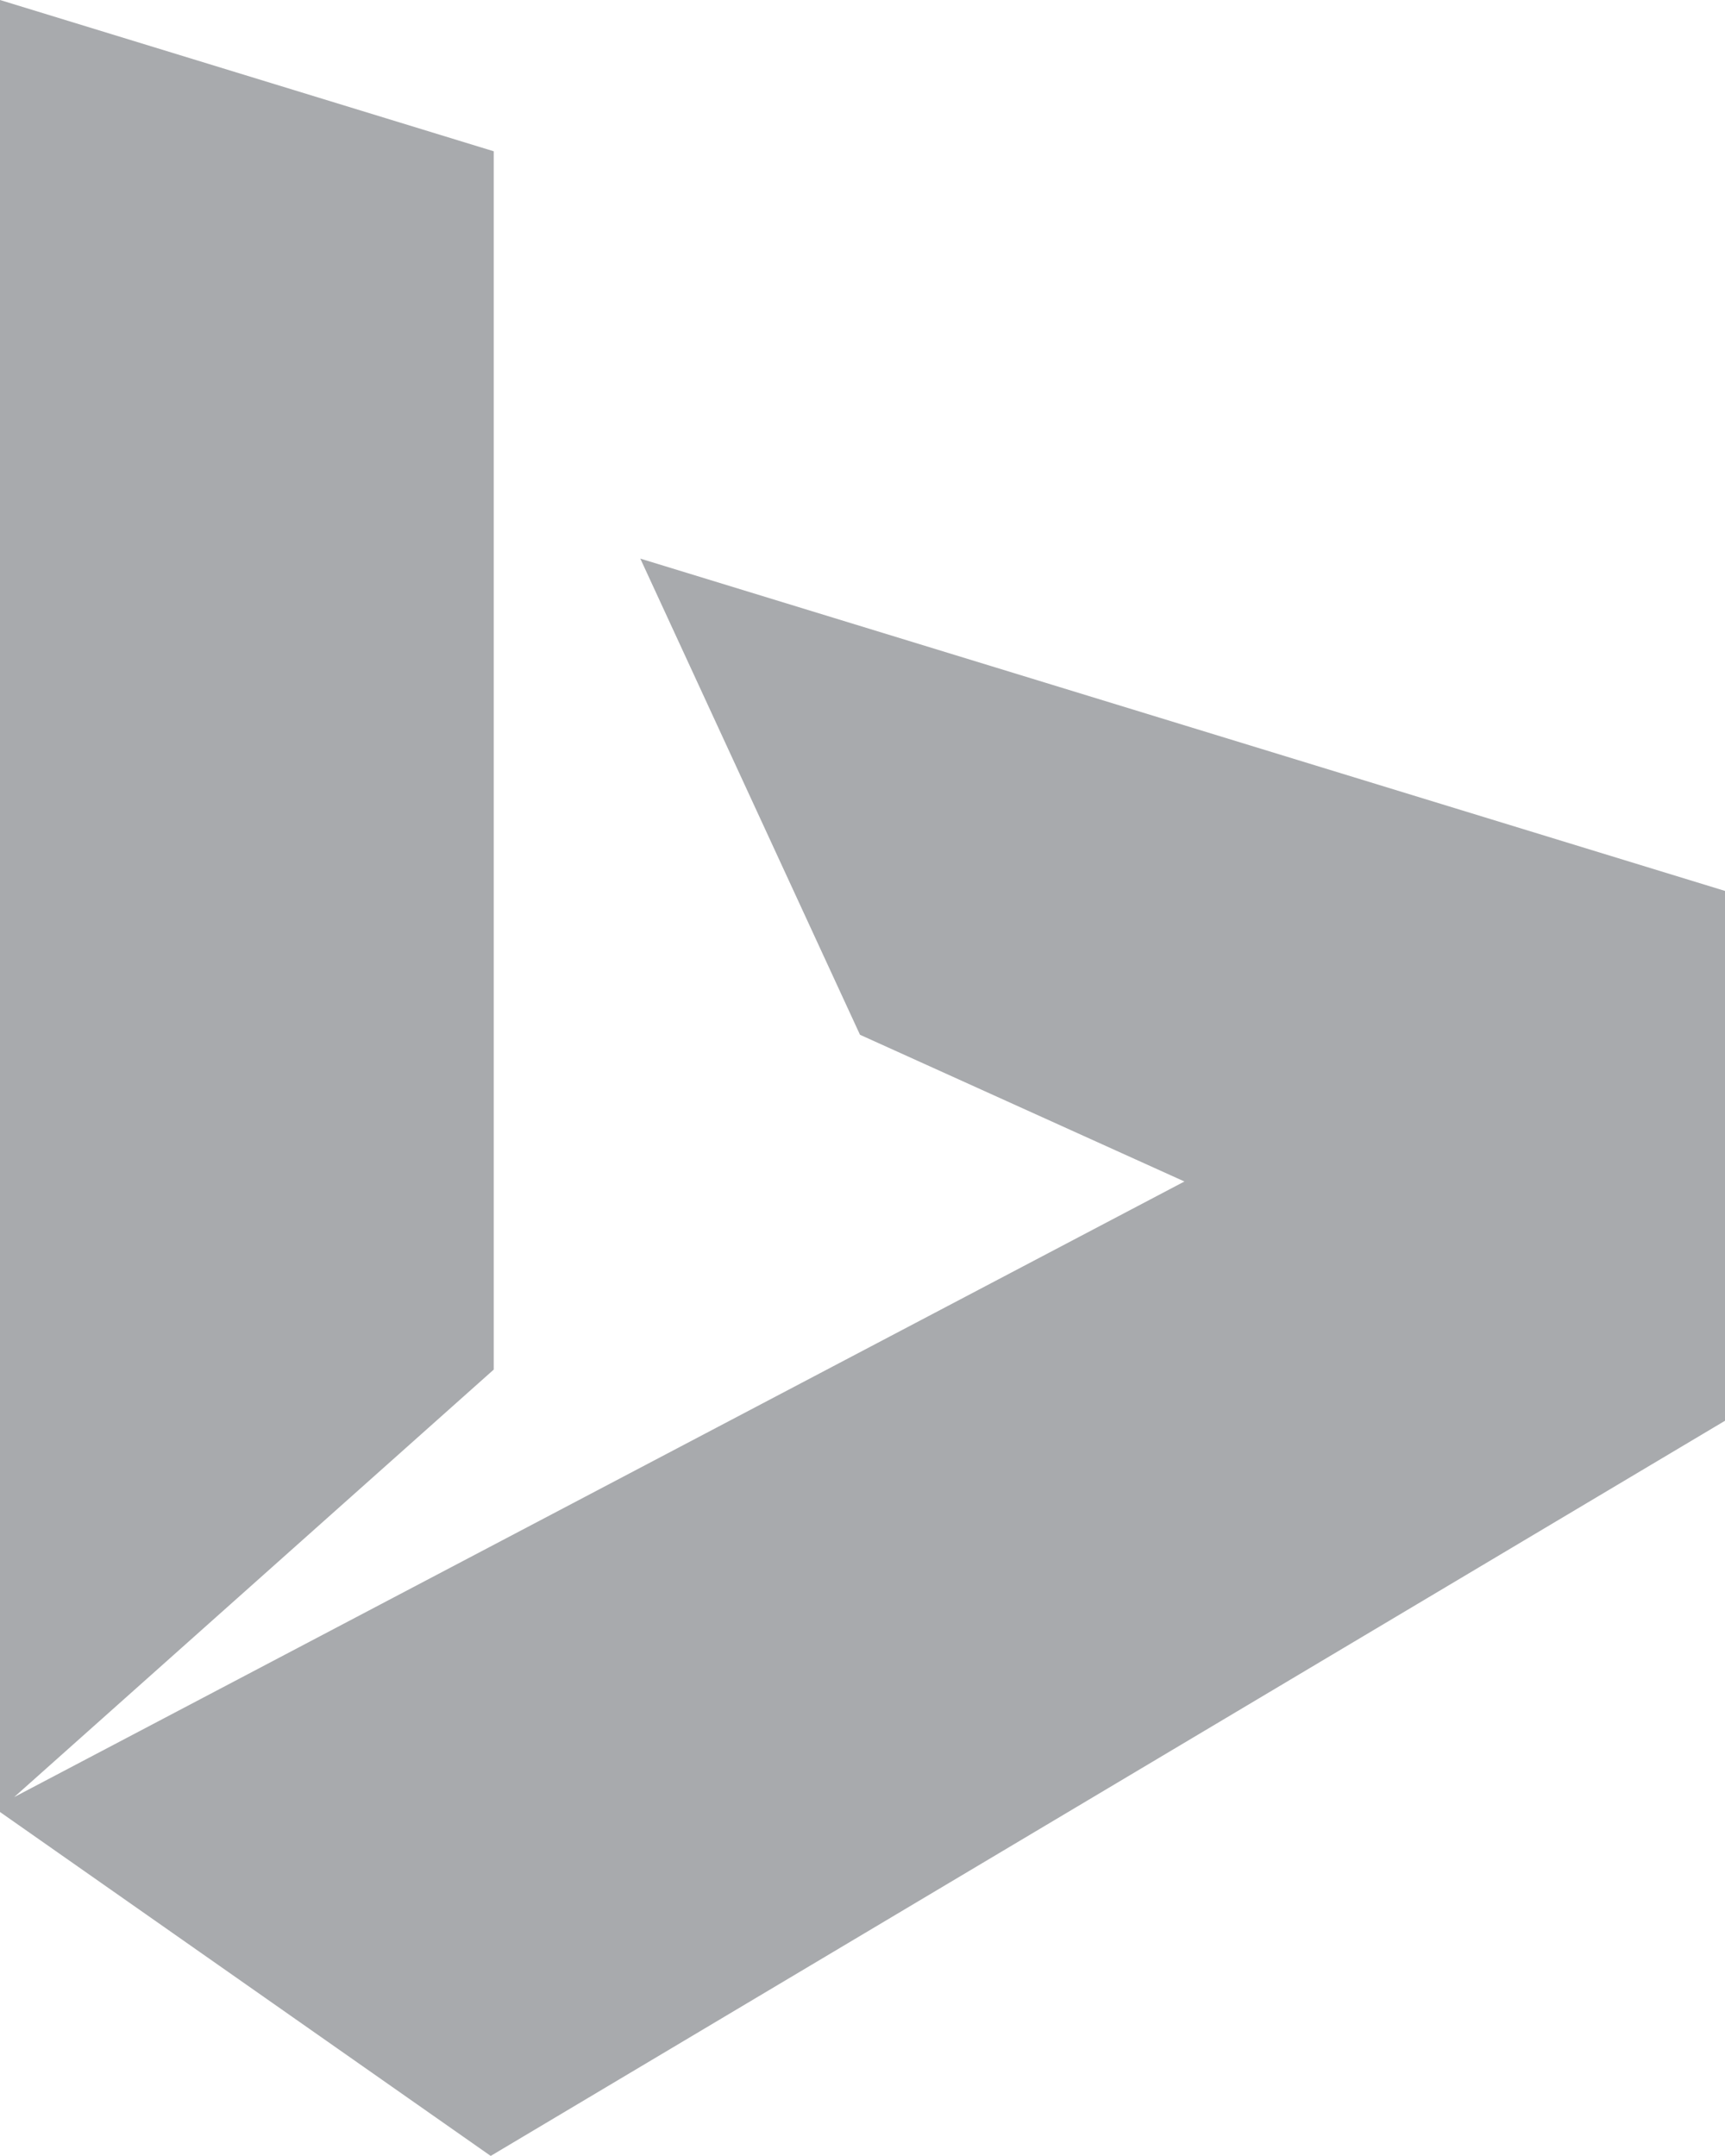 <svg xmlns="http://www.w3.org/2000/svg" width="226.873" height="283.582" viewBox="0 0 226.873 283.582">
    <path id="bing" d="M201.925,121.528l28.892,62.631,42.669,19.3L119.573,284.433,182.646,228.2V67.949L117.71,48.05V286.393l64.536,45.239,162.337-96.7V165.238l-142.658-43.71" transform="translate(-117.71 -48.05)" fill="#a8aaad"/>
</svg>
